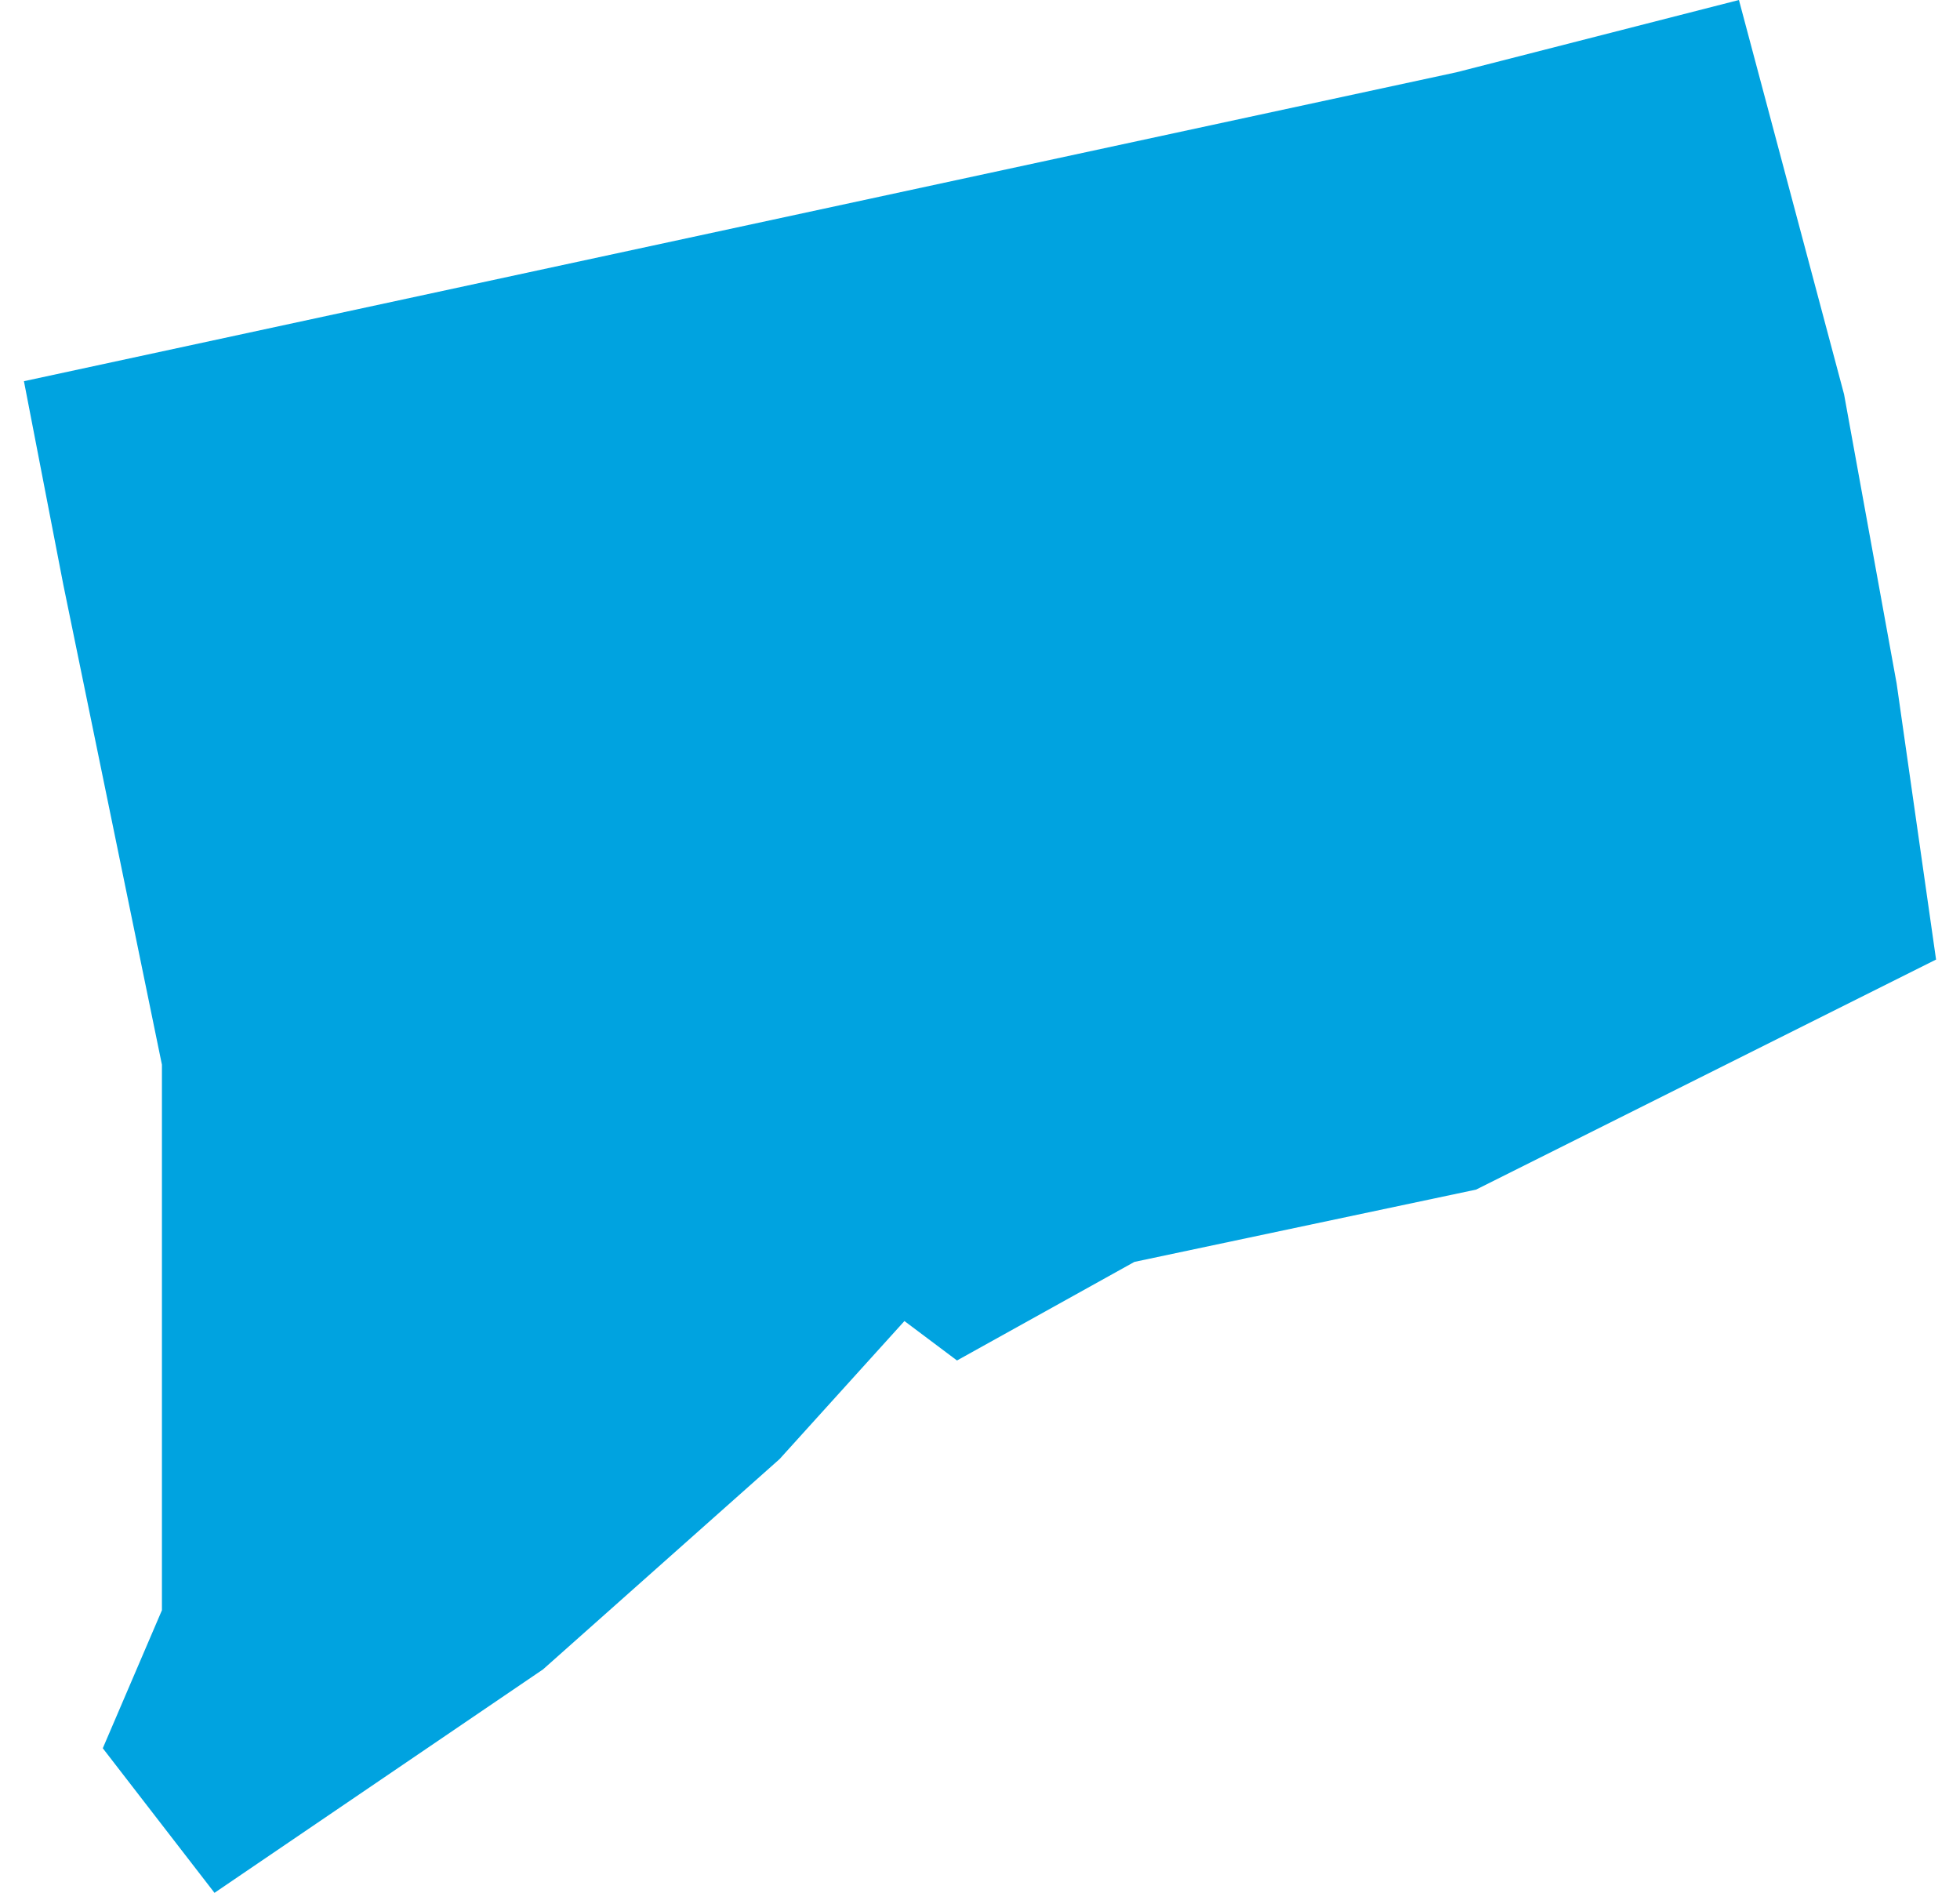 <svg xmlns="http://www.w3.org/2000/svg" viewBox="0 0 29.1 28.8" aria-hidden="true" style="fill:url(#CerosGradient_id12c6b60a7);" width="29px" height="28px">
  <defs><linearGradient class="cerosgradient" data-cerosgradient="true" id="CerosGradient_id12c6b60a7" gradientUnits="userSpaceOnUse" x1="50%" y1="100%" x2="50%" y2="0%"><stop offset="0%" stop-color="#00A3E0"/><stop offset="100%" stop-color="#00A3E0"/></linearGradient><linearGradient/>
    <style>
      .cls-1-6807fed6c1ef7{
        fill: #d3d3d3;
      }
    </style>
  </defs>
  <title>CT</title>
  <g id="Layer_26807fed6c1ef7" data-name="Layer 2">
    <g id="Layer_1-26807fed6c1ef7" data-name="Layer 1">
      <path id="CT6807fed6c1ef7" class="cls-1-6807fed6c1ef7" d="M7.9,25.4l3.6-3.2,1.9-2.1.8.6,2.7-1.5,5.2-1.1,7-3.5-.6-4.2L27.7,6,26.1,0,21.8,1.1,0,5.8.6,8.9l1.5,7.3v8.3l-.9,2.1,1.7,2.2Z" style="fill:url(#CerosGradient_id12c6b60a7);"/>
    </g>
  </g>
</svg>